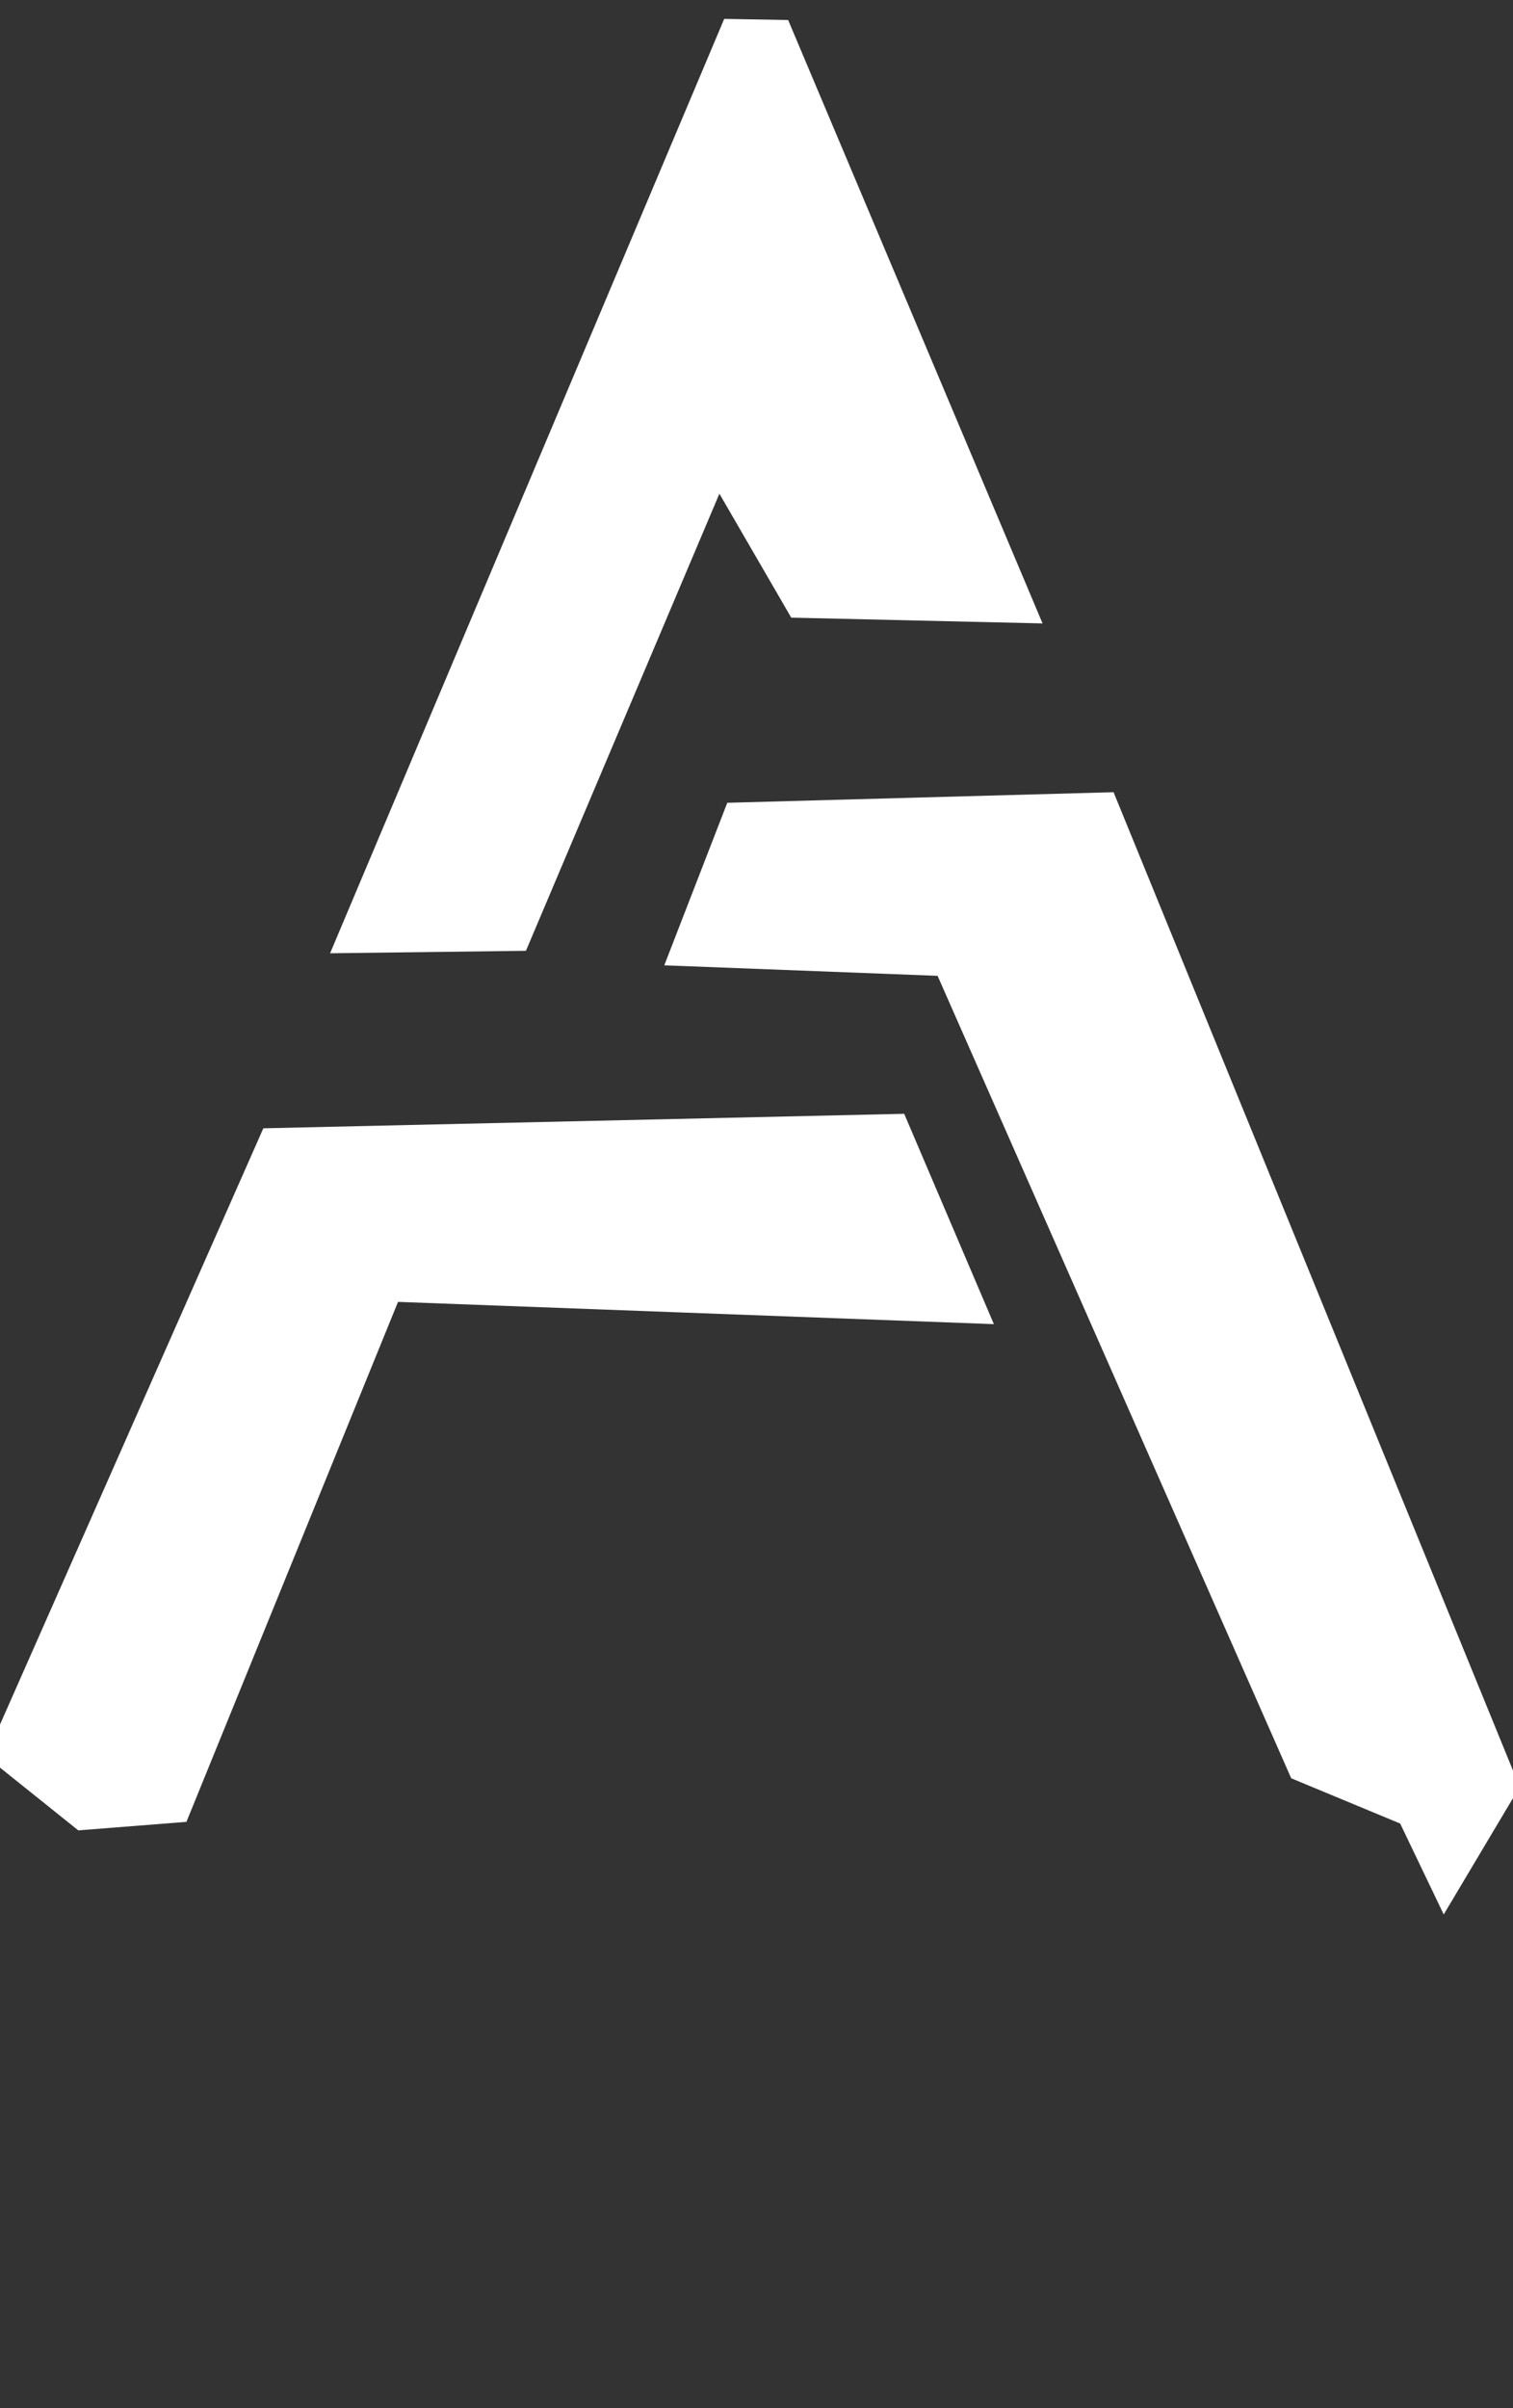 <?xml version="1.0" encoding="UTF-8"?>
<svg width="44" height="70" version="1.1" xmlns="http://www.w3.org/2000/svg" xmlns:cc="http://creativecommons.org/ns#" xmlns:dc="http://purl.org/dc/elements/1.1/" xmlns:rdf="http://www.w3.org/1999/02/22-rdf-syntax-ns#">
 <rect width="100%" height="100%" fill="#333333" stroke="none"/>
 <g fill="#fff" stroke="#fff" stroke-width="1px">
  <path d="m21.496 23.826 10.556-0.289 11.585 28.363-1.604 2.692-0.946-1.974-3.16-1.312-10.329-23.428-7.56-0.291z" opacity=".998"/>
  <path d="m21.39 1.055-11.033 26.145 4.605-0.058 5.889-13.908 2.451 4.226 6.256 0.144-6.972-16.528z" opacity=".998"/>
  <path d="m7.987 33.29 17.981-0.407 2.166 5.078-16.89-0.631-6.169 15.153-2.64 0.208-2.231-1.787z" opacity=".998"/>
 </g>
</svg>
